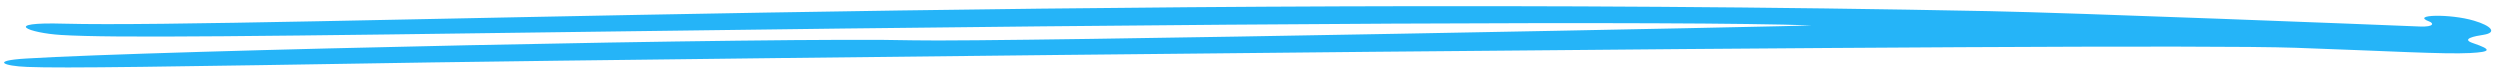 <svg width="248" height="7" viewBox="0 0 248 7" fill="none" xmlns="http://www.w3.org/2000/svg">
<path fill-rule="evenodd" clip-rule="evenodd" d="M6.042 3.468C11.276 3.789 25.019 3.608 62.324 3.102C120.576 2.309 166.815 2.07 179.673 2.518C180.694 2.563 99.046 4.195 90.656 4C77.576 3.674 15.153 5.025 2.6 5.806C-0.969 6.017 0.378 6.554 2.708 6.639C6.345 6.785 16.102 6.622 42.852 6.191C61.663 5.896 211.333 4.163 227.701 4.739C236.89 5.061 242.476 5.397 245.026 5.261C247.161 5.15 247.189 4.911 245.33 4.282C244.08 3.862 245.479 3.583 246.37 3.451C247.738 3.232 247.155 2.564 245.425 2.053C243.087 1.351 239.07 1.43 240.993 2.137C241.41 2.29 241.512 2.687 240.044 2.629C235.768 2.453 205.55 1.264 197.352 1.105C109.818 -0.637 24.465 2.821 6.376 2.349C-0.037 2.165 2.914 3.275 6.042 3.468Z" fill="#25B4F8"/>
</svg>
